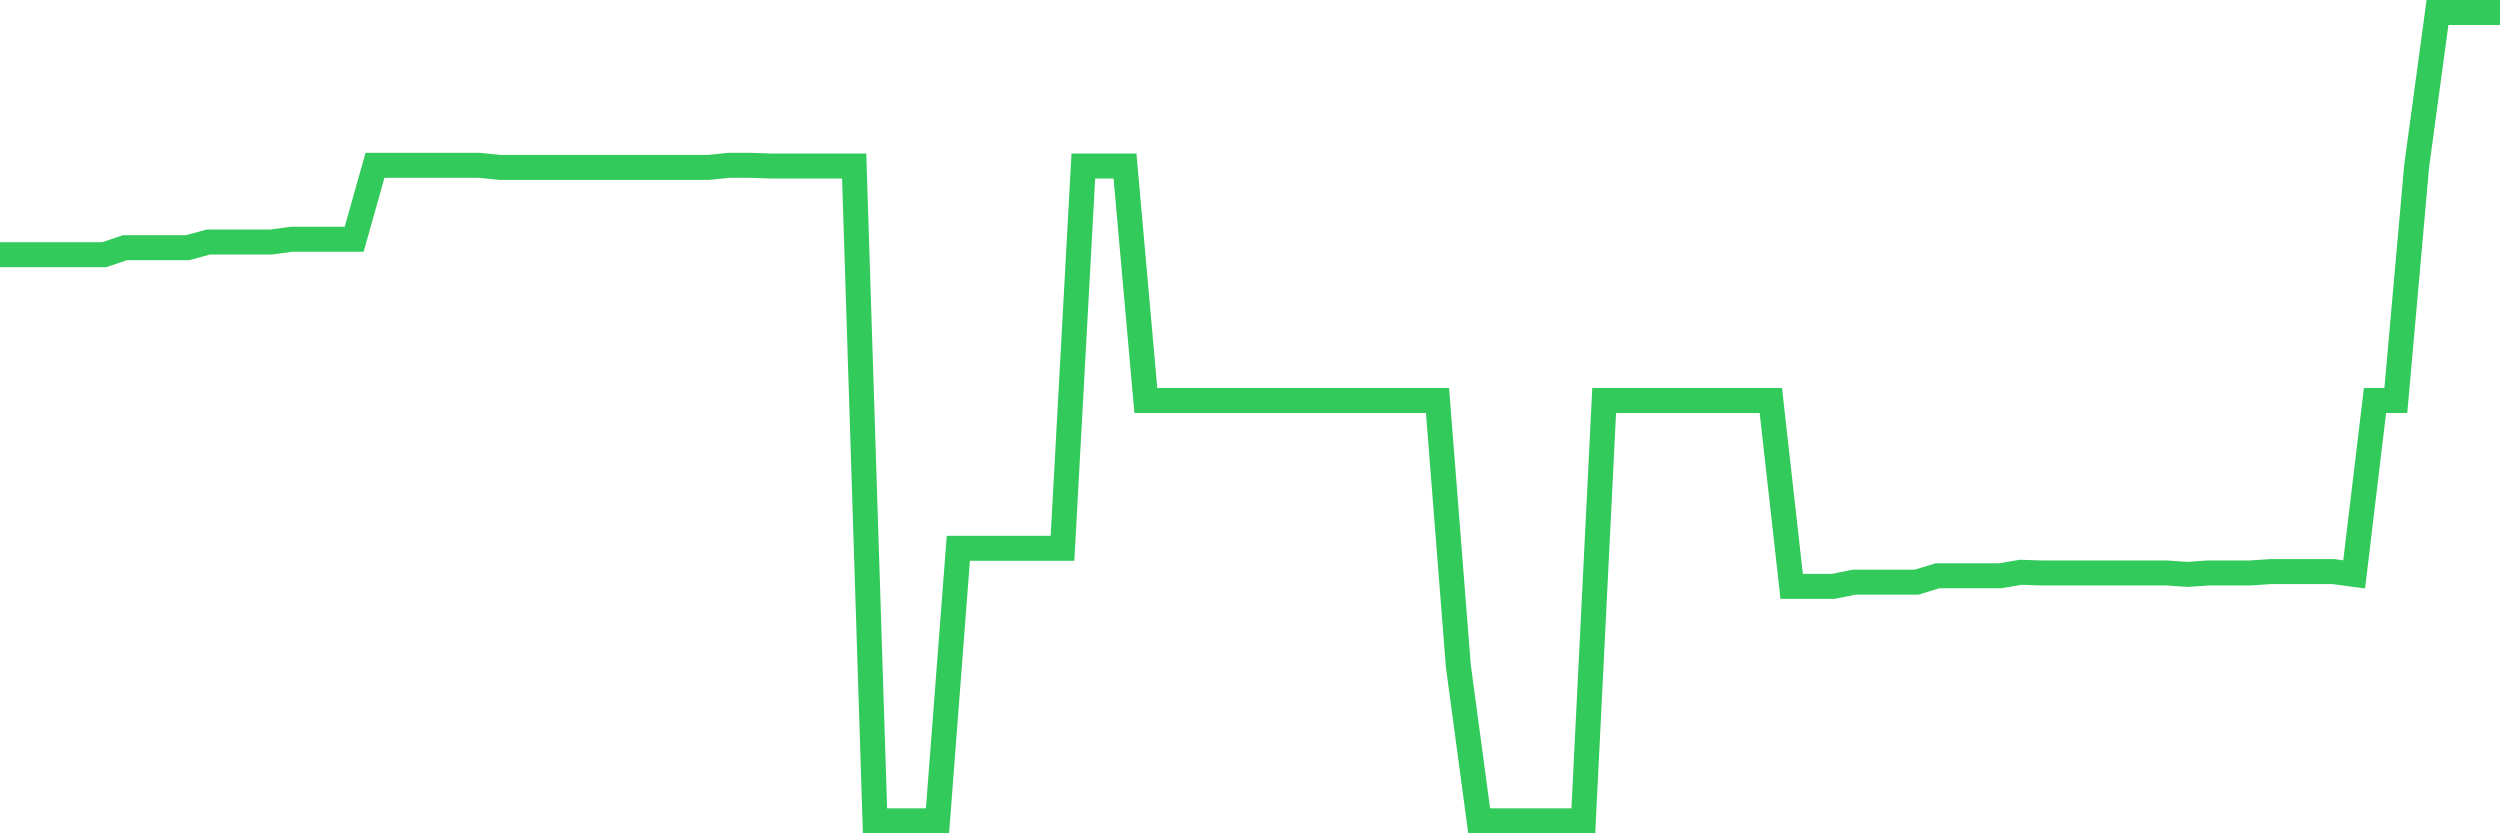 <svg
  xmlns="http://www.w3.org/2000/svg"
  xmlns:xlink="http://www.w3.org/1999/xlink"
  width="120"
  height="40"
  viewBox="0 0 120 40"
  preserveAspectRatio="none"
>
  <polyline
    points="0,12.226 1,12.226 2,12.226 3,12.226 4,12.226 5,12.226 6,11.889 7,11.889 8,11.889 9,11.889 10,11.618 11,11.618 12,11.618 13,11.618 14,11.483 15,11.483 16,11.483 17,11.483 18,7.934 19,7.934 20,7.934 21,7.934 22,7.934 23,7.934 24,8.036 25,8.036 26,8.036 27,8.036 28,8.036 29,8.036 30,8.036 31,8.036 32,8.036 33,8.036 34,8.036 35,7.934 36,7.934 37,7.968 38,7.968 39,7.968 40,7.968 41,7.968 42,39.4 43,39.4 44,39.4 45,39.4 46,26.32 47,26.32 48,26.32 49,26.32 50,26.32 51,26.32 52,7.968 53,7.968 54,7.968 55,19.223 56,19.223 57,19.223 58,19.223 59,19.223 60,19.223 61,19.223 62,19.223 63,19.223 64,19.223 65,19.223 66,19.223 67,19.223 68,19.223 69,19.223 70,31.964 71,39.4 72,39.4 73,39.4 74,39.4 75,39.4 76,39.4 77,19.223 78,19.223 79,19.223 80,19.223 81,19.223 82,19.223 83,19.223 84,19.223 85,19.223 86,28.145 87,28.145 88,28.145 89,27.943 90,27.943 91,27.943 92,27.943 93,27.638 94,27.638 95,27.638 96,27.638 97,27.469 98,27.503 99,27.503 100,27.503 101,27.503 102,27.503 103,27.503 104,27.503 105,27.571 106,27.503 107,27.503 108,27.503 109,27.436 110,27.436 111,27.436 112,27.436 113,27.571 114,19.223 115,19.223 116,7.968 117,0.6 118,0.6 119,0.6 120,0.6"
    fill="none"
    stroke="#32ca5b"
    stroke-width="1.2"
  >
  </polyline>
</svg>